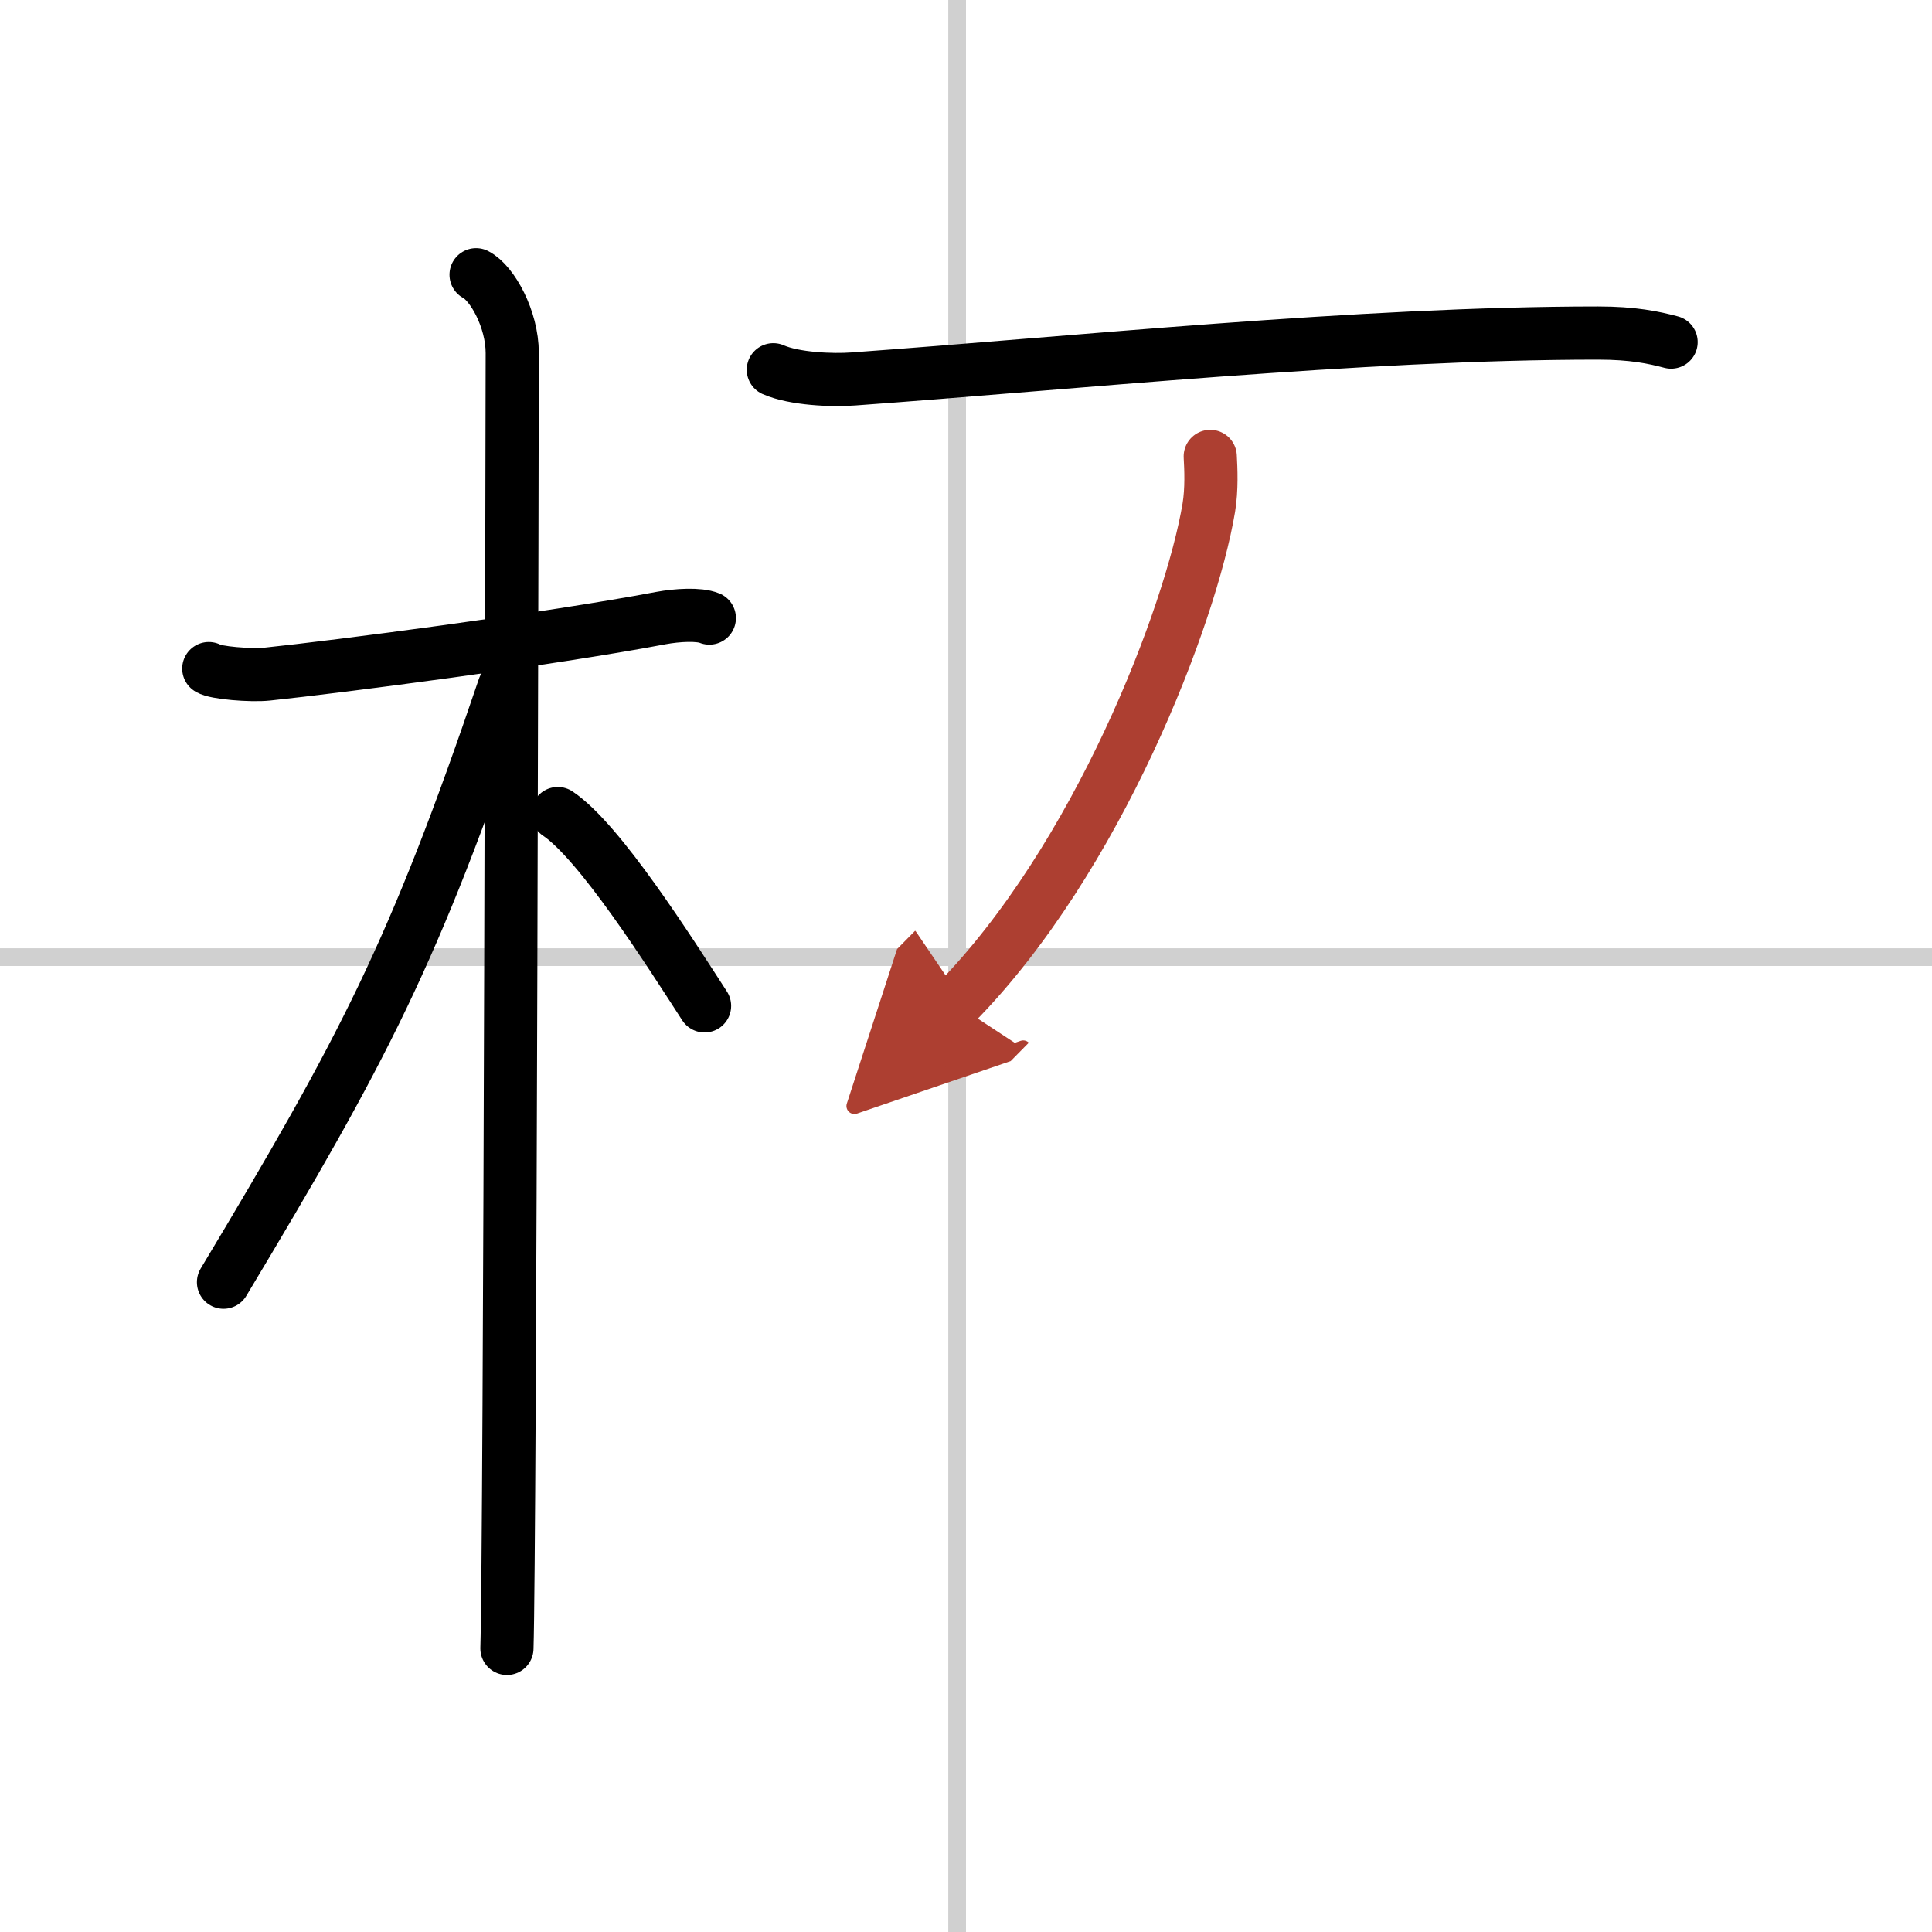 <svg width="400" height="400" viewBox="0 0 109 109" xmlns="http://www.w3.org/2000/svg"><defs><marker id="a" markerWidth="4" orient="auto" refX="1" refY="5" viewBox="0 0 10 10"><polyline points="0 0 10 5 0 10 1 5" fill="#ad3f31" stroke="#ad3f31"/></marker></defs><g fill="none" stroke="#000" stroke-linecap="round" stroke-linejoin="round" stroke-width="3"><rect width="100%" height="100%" fill="#fff" stroke="#fff"/><line x1="54" x2="54" y2="109" stroke="#d0d0d0" stroke-width="1"/><line x2="109" y1="54" y2="54" stroke="#d0d0d0" stroke-width="1"/><path d="m11.78 37.72c0.35 0.24 2.39 0.41 3.31 0.31 3.94-0.41 15.87-1.96 22.2-3.16 0.92-0.17 2.15-0.24 2.73 0"/><path d="m26.86 15.5c0.91 0.47 2.04 2.5 2.04 4.42 0 0.95-0.12 67.25-0.3 73.08"/><path d="m28.44 38.78c-5.1 15.04-7.94 20.4-15.83 33.56"/><path d="m31.47 45.9c2.37 1.59 6.28 7.76 8.28 10.85"/><path d="m43.63 20.86c1.18 0.52 3.33 0.61 4.51 0.52 12.24-0.88 28.61-2.59 42.02-2.59 1.96 0 3.14 0.25 4.12 0.51"/><path d="m68.28 25.75c0.04 0.72 0.09 1.85-0.08 2.89-1.02 6.08-6.26 19.82-14.31 27.99" marker-end="url(#a)" stroke="#ad3f31"/></g></svg>
